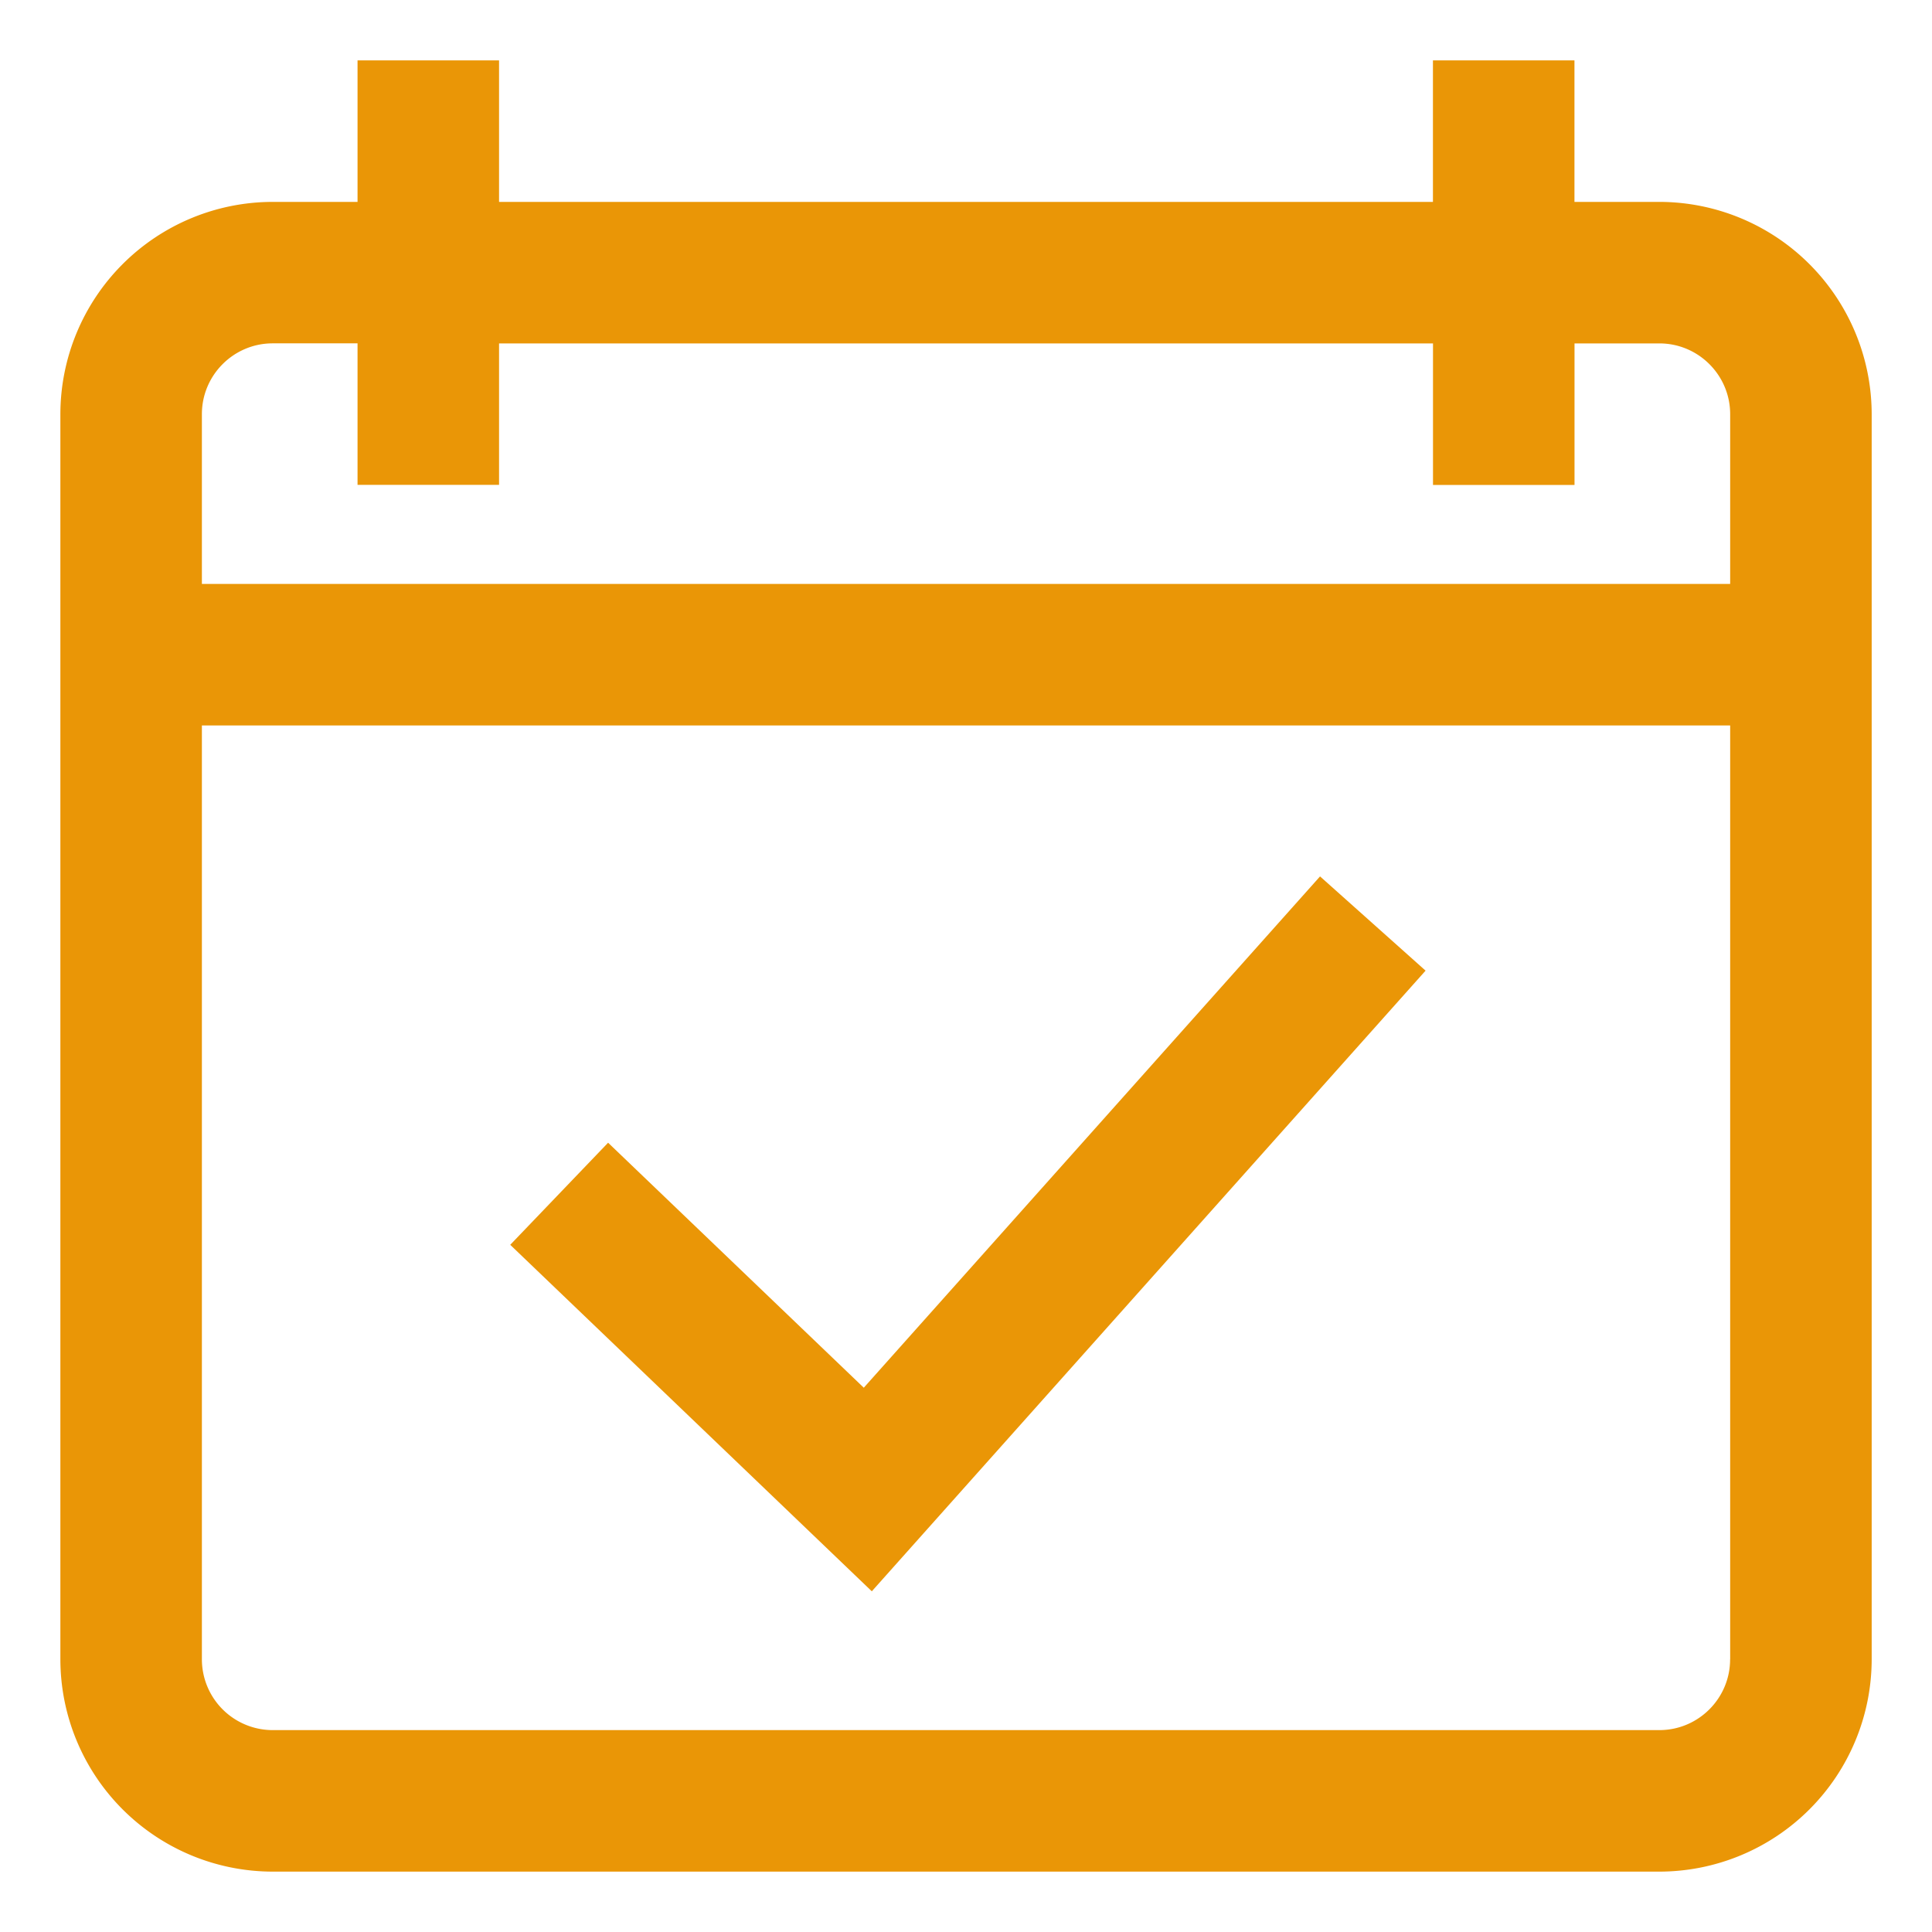 <svg xmlns="http://www.w3.org/2000/svg" width="32" height="32" viewBox="3.5 1.5 32 32"><path fill="#EA9606" d="M27.112 17.577l-1.748-1.561-7.557 8.469-4.235-4.058-1.621 1.691 5.989 5.739 9.172-10.28zm3.872-12.733h-1.406V2.5h-2.344v2.344H11.766V2.5H9.422v2.344H8.016A3.52 3.52 0 004.5 8.359v20.625A3.52 3.52 0 008.016 32.5h22.969a3.52 3.52 0 003.516-3.516V8.359a3.52 3.52 0 00-3.517-3.515zm1.172 24.14c0 .646-.525 1.172-1.172 1.172H8.016a1.173 1.173 0 01-1.172-1.172V13.516h25.313v15.468zm0-17.812H6.844V8.359c0-.646.526-1.172 1.172-1.172h1.406v2.344h2.344V7.188h15.469v2.344h2.344V7.188h1.406c.646 0 1.172.526 1.172 1.172v2.812z"/></svg>